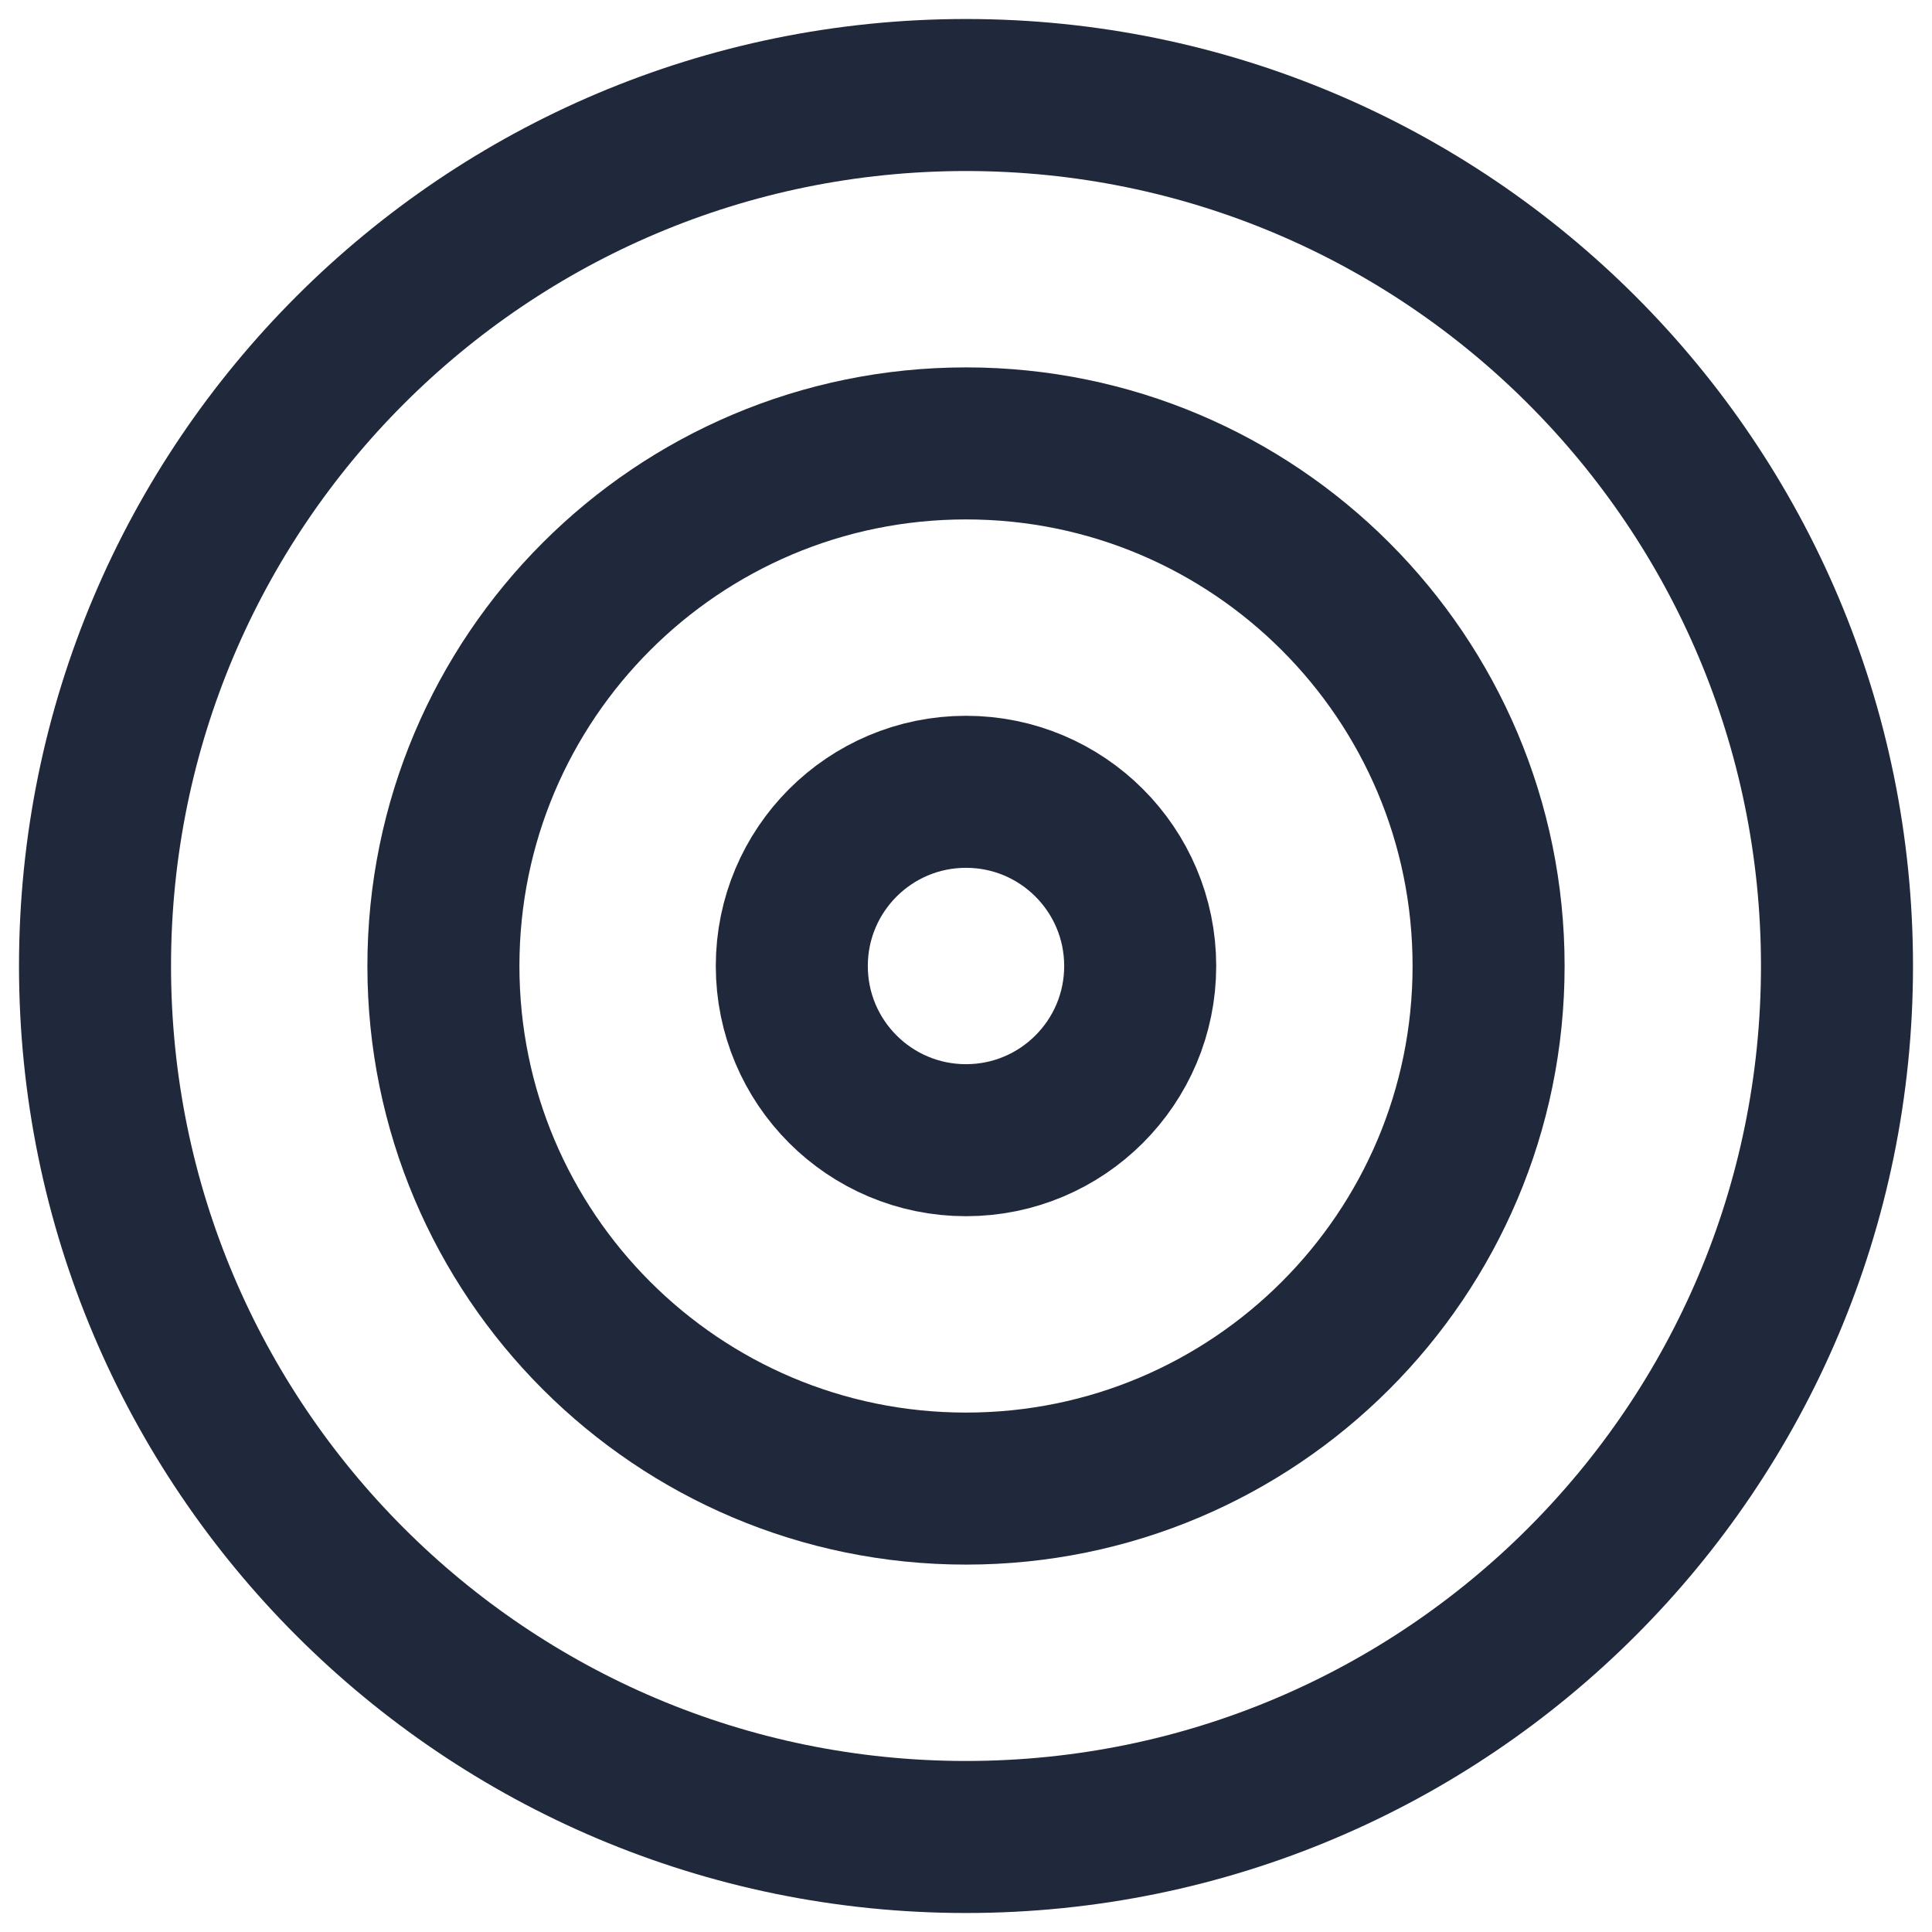 <svg width="61" height="61" viewBox="0 0 61 61" fill="none" xmlns="http://www.w3.org/2000/svg">
<g clip-path="url(#clip0)">
<path d="M30.5 58C45.688 58 58 45.688 58 30.5C58 15.312 45.688 3 30.5 3C15.312 3 3 15.312 3 30.5C3 45.688 15.312 58 30.5 58Z" stroke="#20283C" stroke-width="4.8" stroke-linecap="round" stroke-linejoin="round"/>
<path d="M30.5 47C39.613 47 47 39.613 47 30.5C47 21.387 39.613 14 30.5 14C21.387 14 14 21.387 14 30.5C14 39.613 21.387 47 30.5 47Z" stroke="#20283C" stroke-width="4.8" stroke-linecap="round" stroke-linejoin="round"/>
<path d="M30.5 36C33.538 36 36 33.538 36 30.5C36 27.462 33.538 25 30.5 25C27.462 25 25 27.462 25 30.5C25 33.538 27.462 36 30.5 36Z" stroke="#20283C" stroke-width="4.8" stroke-linecap="round" stroke-linejoin="round"/>
</g>
<defs>
<clipPath id="clip0">
<rect width="61" height="61" fill="white"/>
</clipPath>
</defs>
</svg>
